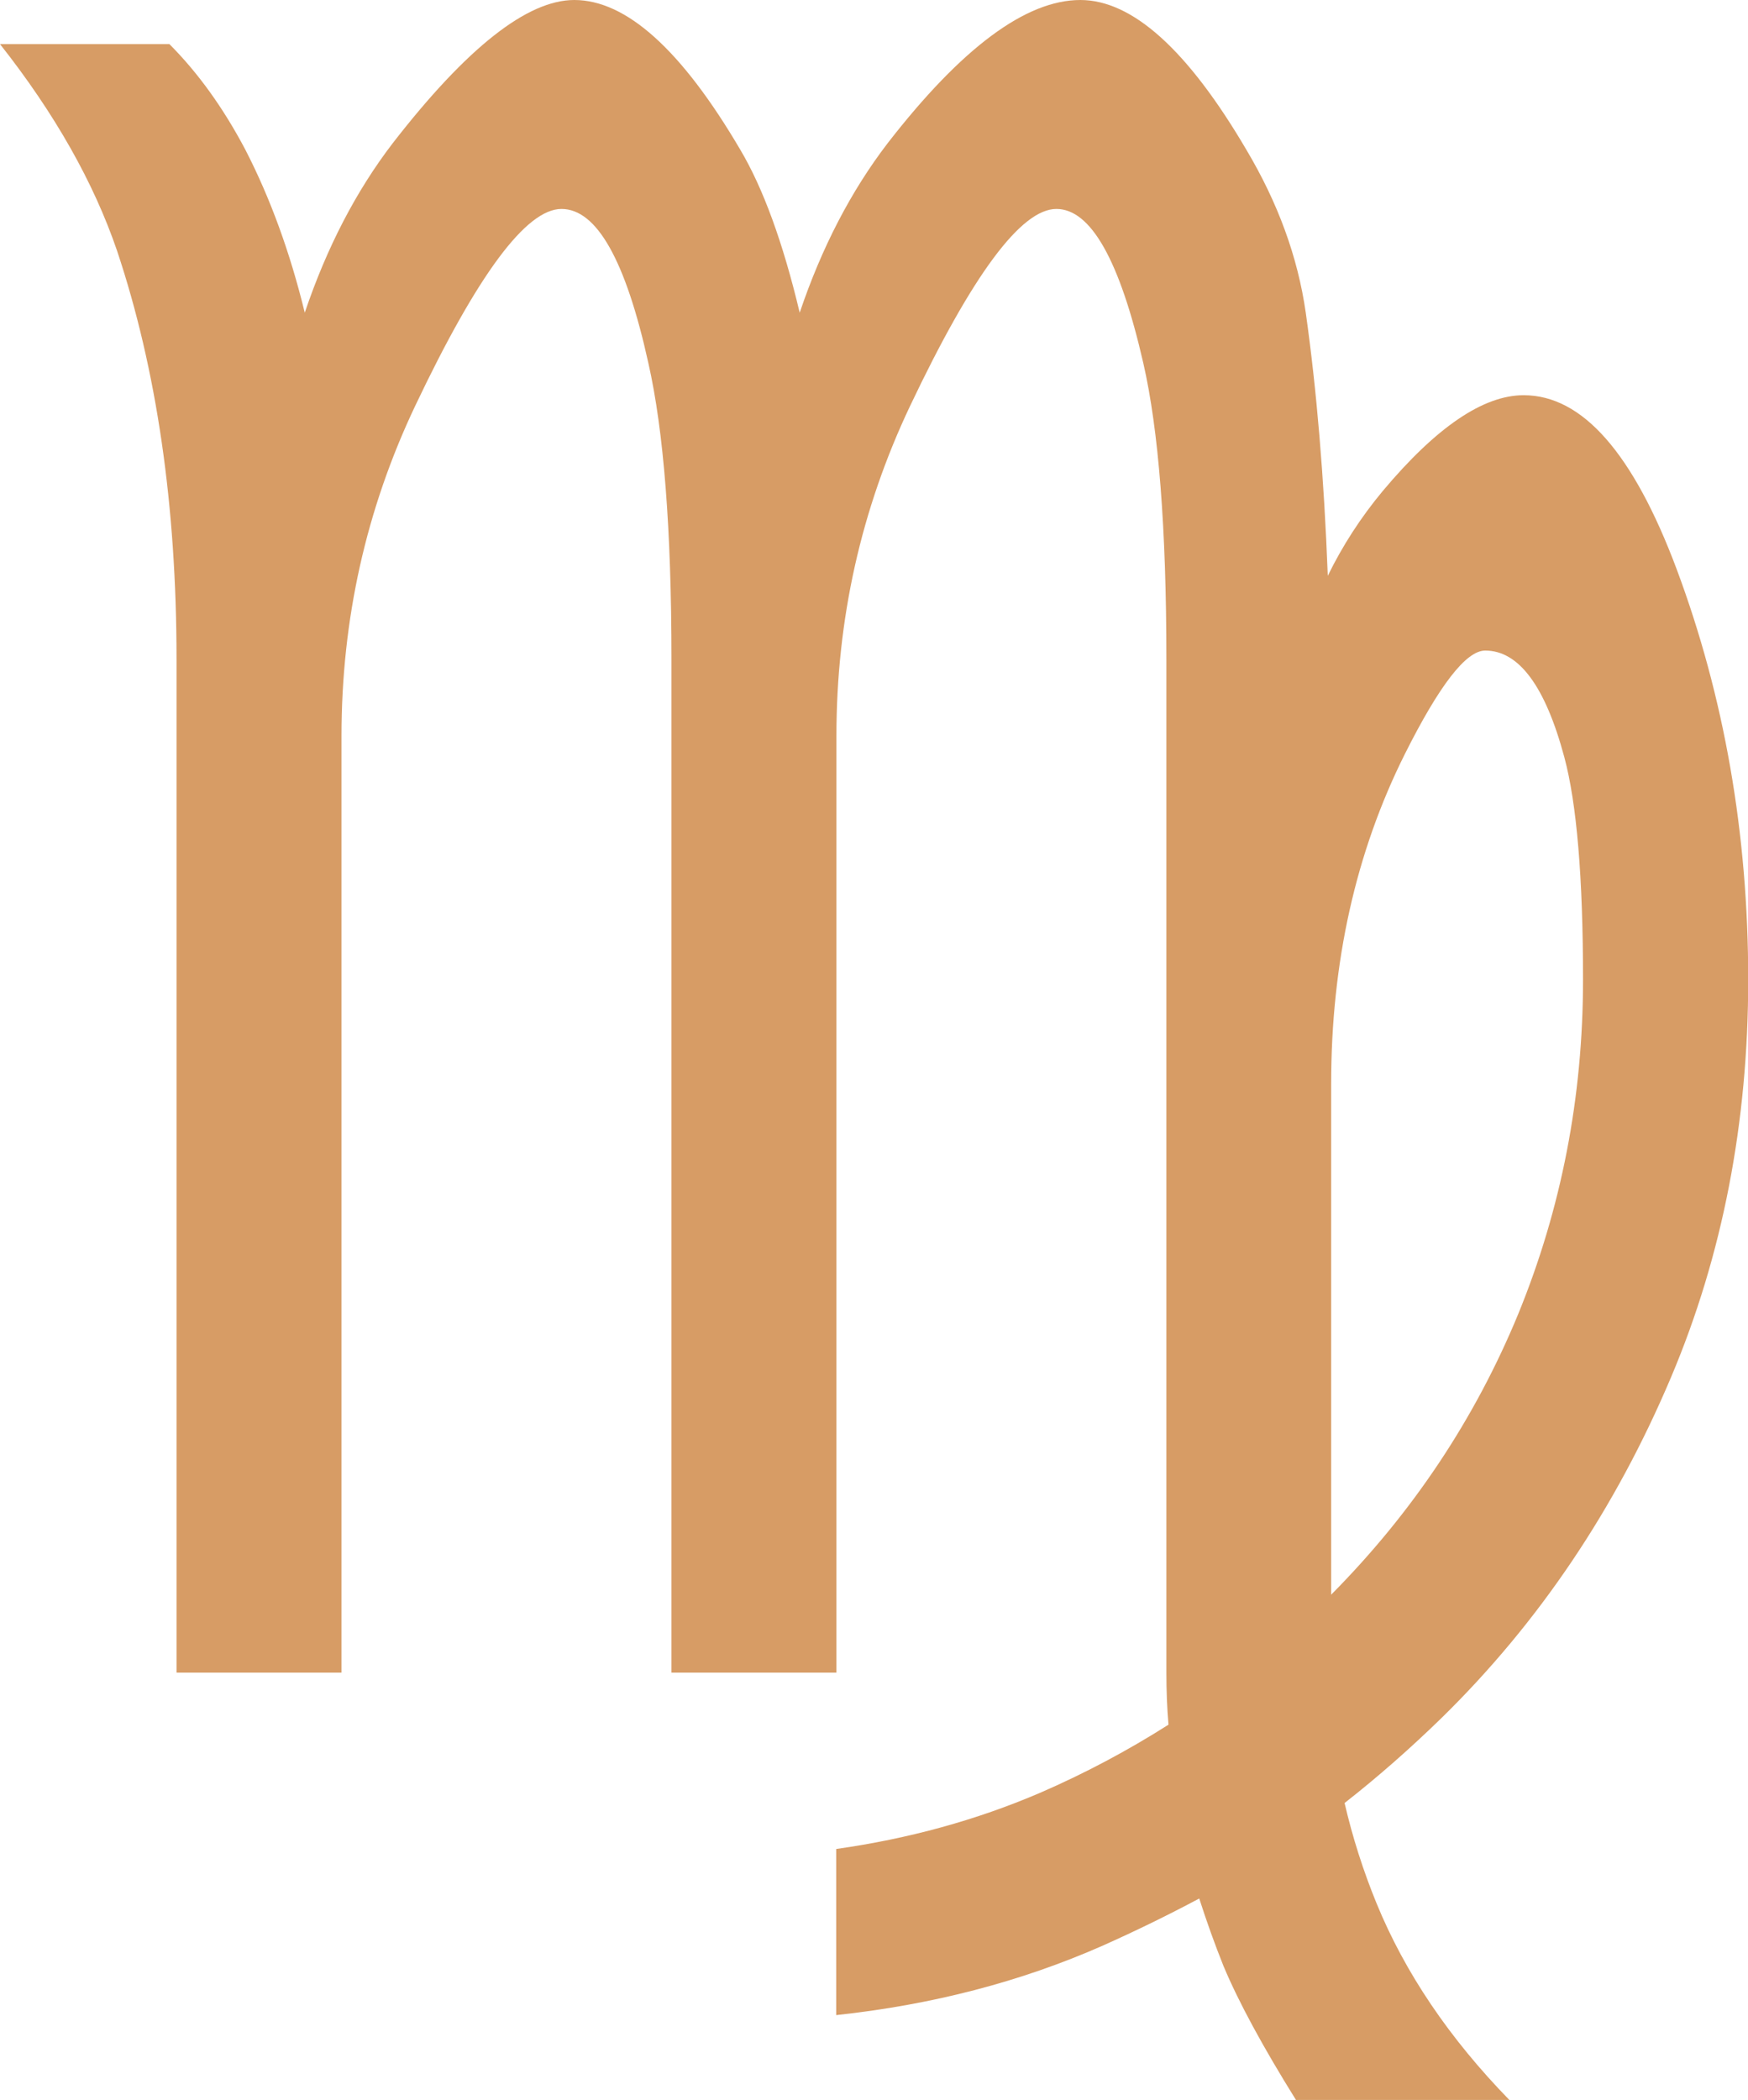 <?xml version="1.0" encoding="UTF-8"?>
<svg id="Layer_2" data-name="Layer 2" xmlns="http://www.w3.org/2000/svg" viewBox="0 0 83.28 100">
  <defs>
    <style>
      .cls-1 {
        fill: #d79c65;
      }
    </style>
  </defs>
  <g id="Layer_1-2" data-name="Layer 1">
    <path id="text2437" class="cls-1" d="M63.42,75.94c3.88-3.91,6.85-8.37,8.91-13.36,2.06-5.03,3.09-10.34,3.09-15.93,0-4.86-.3-8.39-.89-10.59-.91-3.39-2.17-5.08-3.77-5.08-.91,0-2.18,1.64-3.83,4.93-2.34,4.68-3.51,9.92-3.51,15.72v24.32M57.13,90.41c-1.5.8-3.04,1.55-4.61,2.25-3.88,1.71-8.11,2.81-12.68,3.3v-7.91c3.46-.49,6.69-1.38,9.7-2.67,2.17-.94,4.21-2.03,6.13-3.25-.07-.8-.1-1.64-.1-2.52V31.39c0-6.22-.37-10.92-1.1-14.1-1.12-4.89-2.5-7.34-4.14-7.34-1.68,0-4,3.13-6.97,9.38-2.34,4.93-3.51,10.17-3.51,15.72v44.6h-7.86V31.39c0-6.18-.37-10.88-1.1-14.1-1.08-4.89-2.46-7.34-4.14-7.34-1.68,0-4,3.13-6.97,9.38-2.34,4.93-3.51,10.17-3.51,15.72v44.6h-7.86V31.39c0-7.3-.94-13.78-2.83-19.44C4.47,8.7,2.62,5.42,0,2.1h8.07c1.36,1.36,2.57,3.04,3.62,5.03,1.19,2.31,2.13,4.89,2.83,7.76,1.05-3.11,2.45-5.8,4.19-8.07C22.24,2.27,25.12,0,27.36,0c2.48,0,5.12,2.38,7.91,7.13,1.08,1.82,2.03,4.4,2.83,7.76,1.05-3.11,2.45-5.8,4.19-8.07C45.82,2.27,48.88,0,51.47,0c2.48,0,5.12,2.38,7.91,7.13,1.5,2.52,2.45,5.1,2.83,7.76.52,3.67.87,7.84,1.05,12.53.7-1.43,1.57-2.78,2.62-4.04,2.55-3.04,4.79-4.56,6.71-4.56,2.8,0,5.22,2.76,7.29,8.28,2.27,6.08,3.41,12.6,3.41,19.55,0,6.81-1.22,13.12-3.67,18.92-2.66,6.29-6.31,11.71-10.95,16.25-1.47,1.43-3,2.78-4.61,4.04.38,1.64.89,3.23,1.52,4.77,1.36,3.32,3.48,6.45,6.34,9.38h-10.17c-1.57-2.52-2.73-4.65-3.46-6.39-.42-1.05-.8-2.11-1.15-3.2"/>
  </g>
</svg>